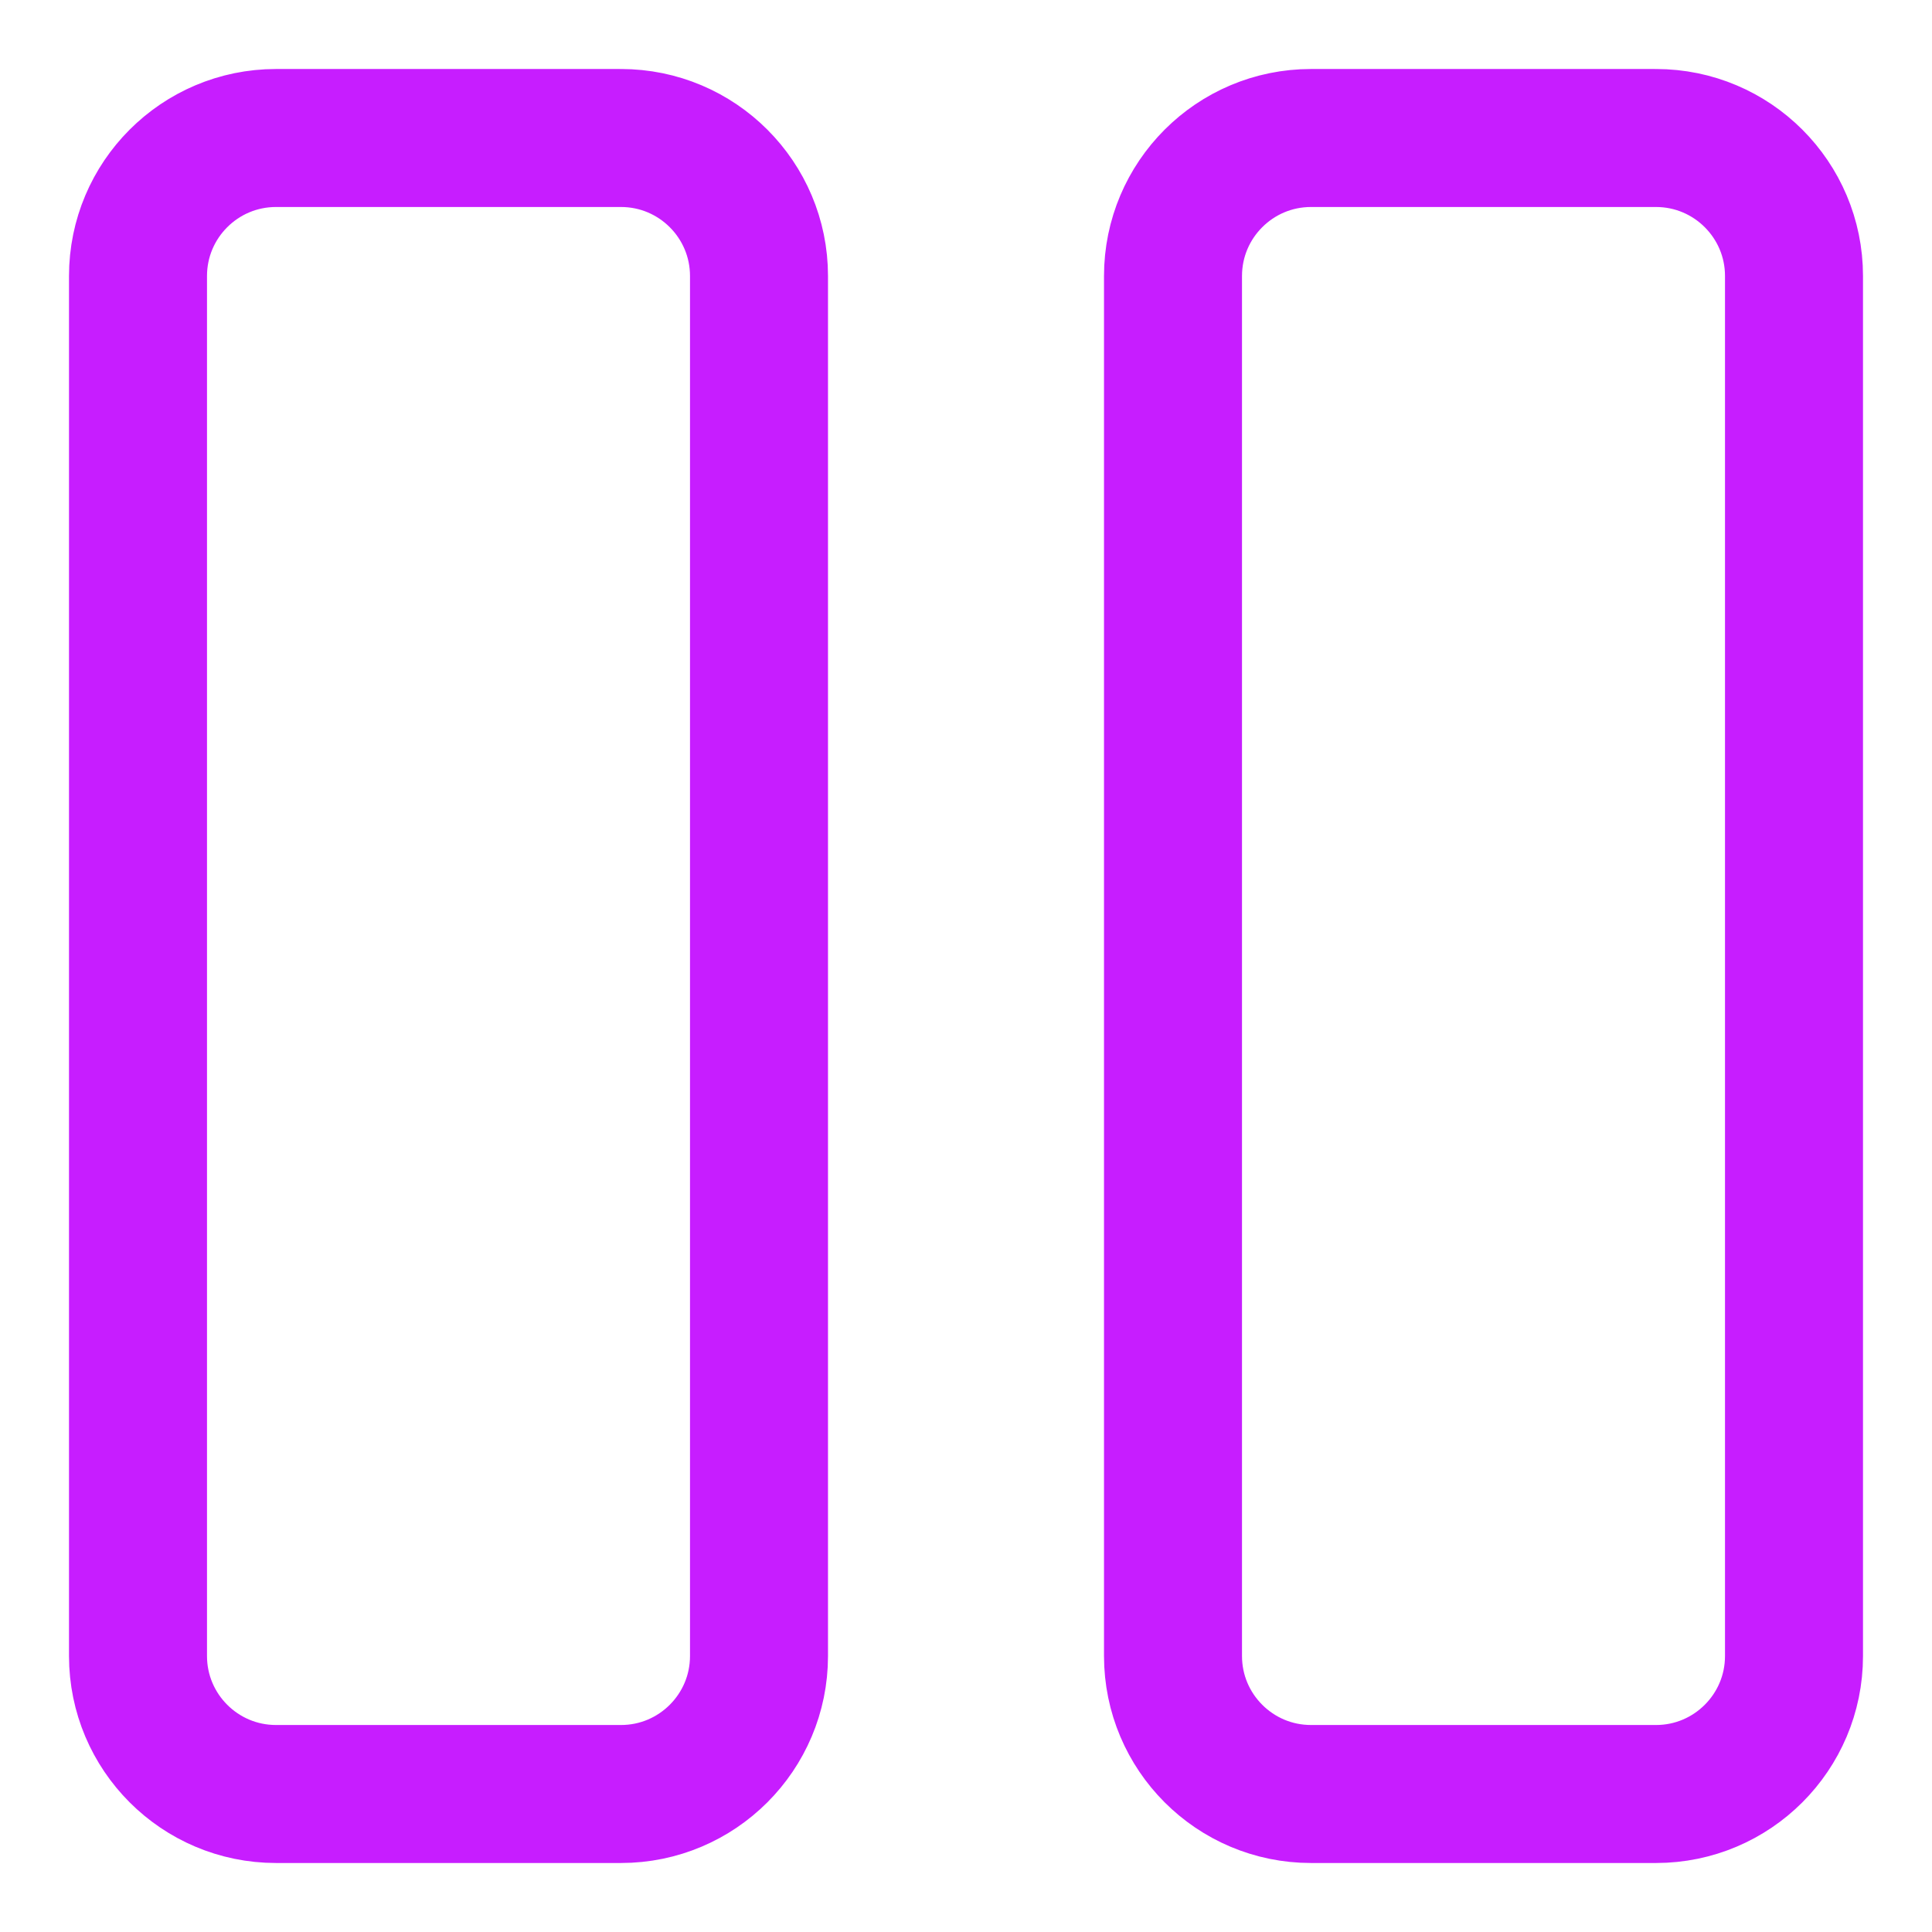 <svg xmlns="http://www.w3.org/2000/svg" fill="none" viewBox="0 0 14 14" id="Button-Pause-2--Streamline-Core-Neon">
  <desc>
    Button Pause 2 Streamline Icon: https://streamlinehq.com
  </desc>
  <g id="button-pause-2--button-television-buttons-movies-tv-pause-video-controls">
    <path id="Vector" stroke="#c71dff" stroke-linecap="round" stroke-linejoin="round" d="M4.5 1H2c-0.552 0 -1 0.448 -1 1v10c0 0.552 0.448 1 1 1h2.5c0.552 0 1 -0.448 1 -1V2c0 -0.552 -0.448 -1 -1 -1Z" stroke-width="1"></path>
    <path id="Vector_2" stroke="#c71dff" stroke-linecap="round" stroke-linejoin="round" d="M12 1H9.5c-0.552 0 -1 0.448 -1 1v10c0 0.552 0.448 1 1 1H12c0.552 0 1 -0.448 1 -1V2c0 -0.552 -0.448 -1 -1 -1Z" stroke-width="1"></path>
  </g>
</svg>